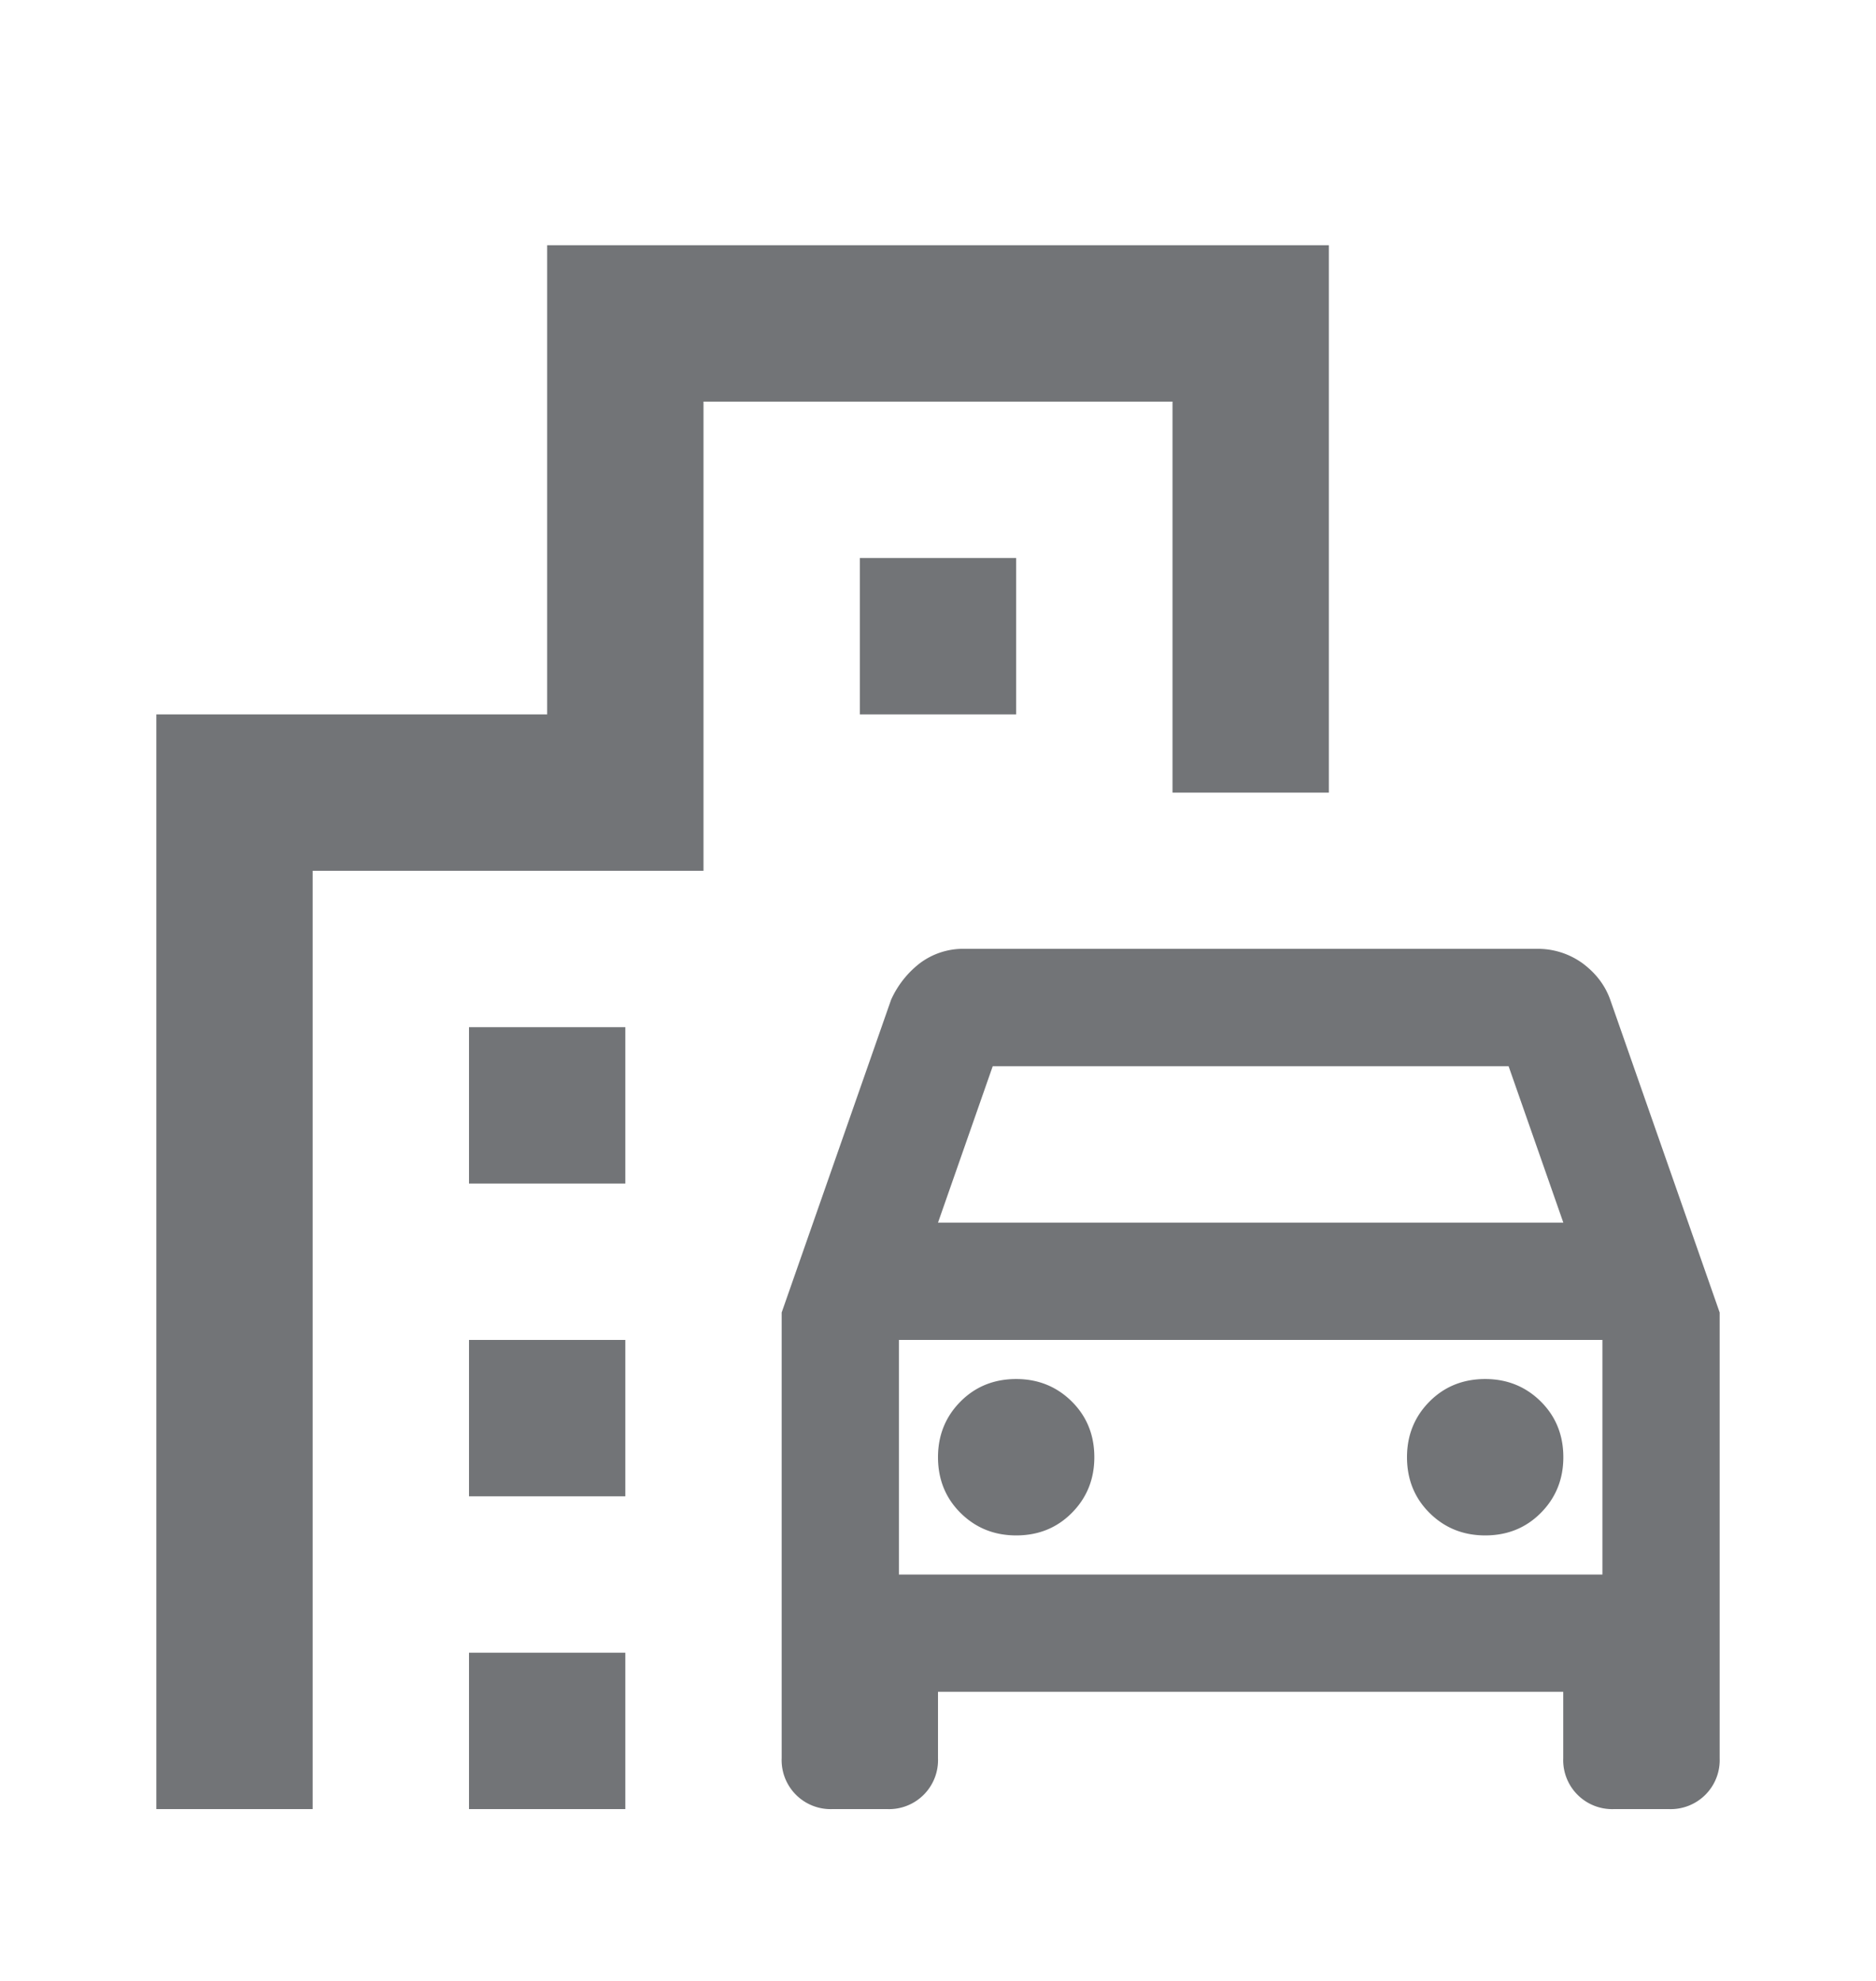 <svg xmlns="http://www.w3.org/2000/svg" width="18" height="19" fill="none" xmlns:v="https://vecta.io/nano"><mask id="A" maskUnits="userSpaceOnUse" x="0" y="0" width="18" height="19" mask-type="alpha"><path fill="#d9d9d9" d="M0 .852h18v18H0z"/></mask><g mask="url(#A)"><path d="M7.5 16.864v-4.275l1.05-3a.92.92 0 0 1 .272-.347.69.69 0 0 1 .441-.141h5.475a.73.73 0 0 1 .45.141c.125.094.213.209.262.347l1.05 3v4.275a.47.47 0 0 1-.488.488h-.525a.47.47 0 0 1-.488-.488v-.637H9v.637a.47.47 0 0 1-.488.488h-.525a.47.47 0 0 1-.487-.488zM9 11.727h6l-.525-1.5h-4.95L9 11.727zm.75 3c.213 0 .391-.072.534-.216s.216-.322.216-.534-.072-.391-.216-.534-.322-.216-.534-.216-.391.072-.534.216-.216.322-.216.534.072.391.216.534.322.216.534.216zm4.5 0c.213 0 .391-.072.534-.216s.216-.322.216-.534-.072-.391-.216-.534-.322-.216-.534-.216-.391.072-.534.216-.216.322-.216.534.072.391.216.534.322.216.534.216zM4.5 11.352v-1.5H6v1.5H4.5zm3.75-4.5v-1.5h1.5v1.5h-1.5zm-3.75 7.5v-1.5H6v1.5H4.5zm0 3v-1.5H6v1.5H4.5zm-3 0v-10.5h3.75v-4.5h7.5v5.25h-1.5v-3.75h-4.5v4.5H3v9H1.5zm7.125-2.25h6.75v-2.25h-6.75v2.25z" fill="#727477"/></g></svg>